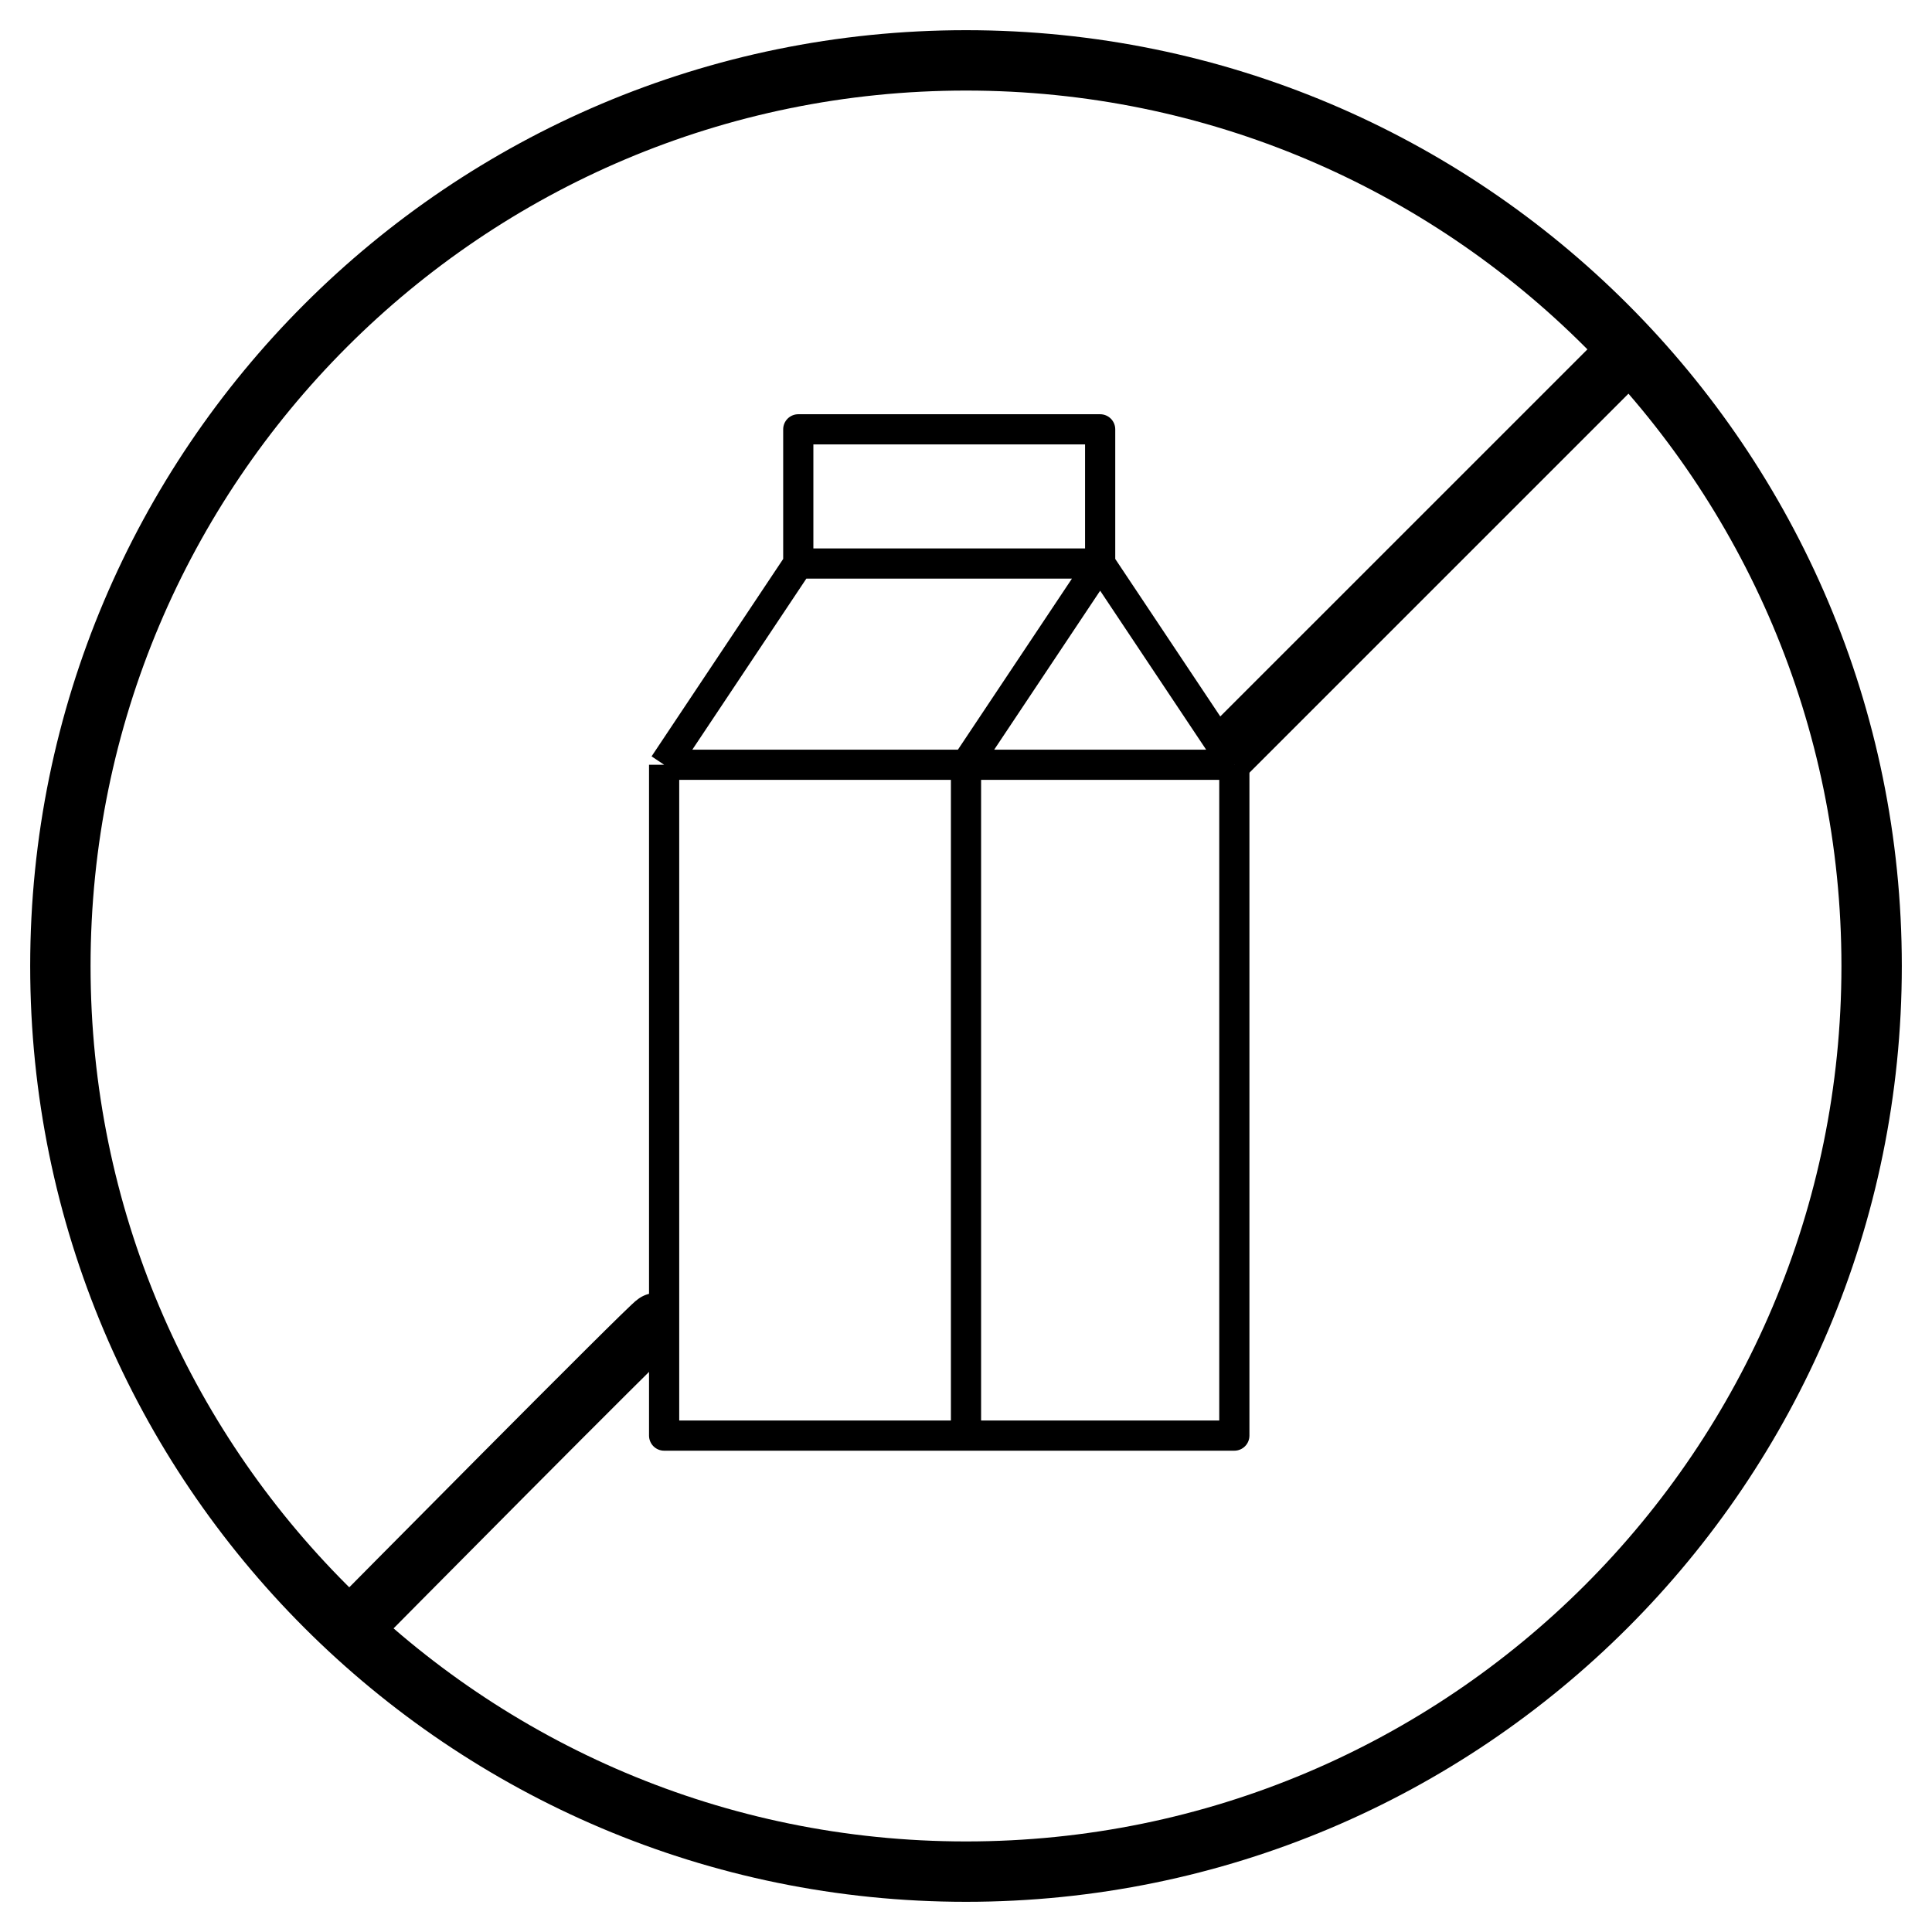 <svg width="64" height="64" viewBox="0 0 64 64" fill="none" xmlns="http://www.w3.org/2000/svg">
<path d="M53.897 11.675L40.563 25.008M21.74 43.831C21.634 43.831 11.675 53.897 11.675 53.897M62 32C62 48.569 48.569 62 32 62C15.431 62 2 48.569 2 32C2 15.431 15.431 2 32 2C48.569 2 62 15.431 62 32Z" stroke="black" stroke-width="2"/>
<path d="M36.444 18.667L40.889 25.333M36.444 18.667L32 25.333M36.444 18.667V14.222H26.444V18.667M36.444 18.667H26.444M40.889 25.333H32M40.889 25.333V47.556H32M22 25.333L26.444 18.667M22 25.333H32M22 25.333V47.556H32M32 25.333V47.556" stroke="black" stroke-linejoin="round"/>
</svg>
